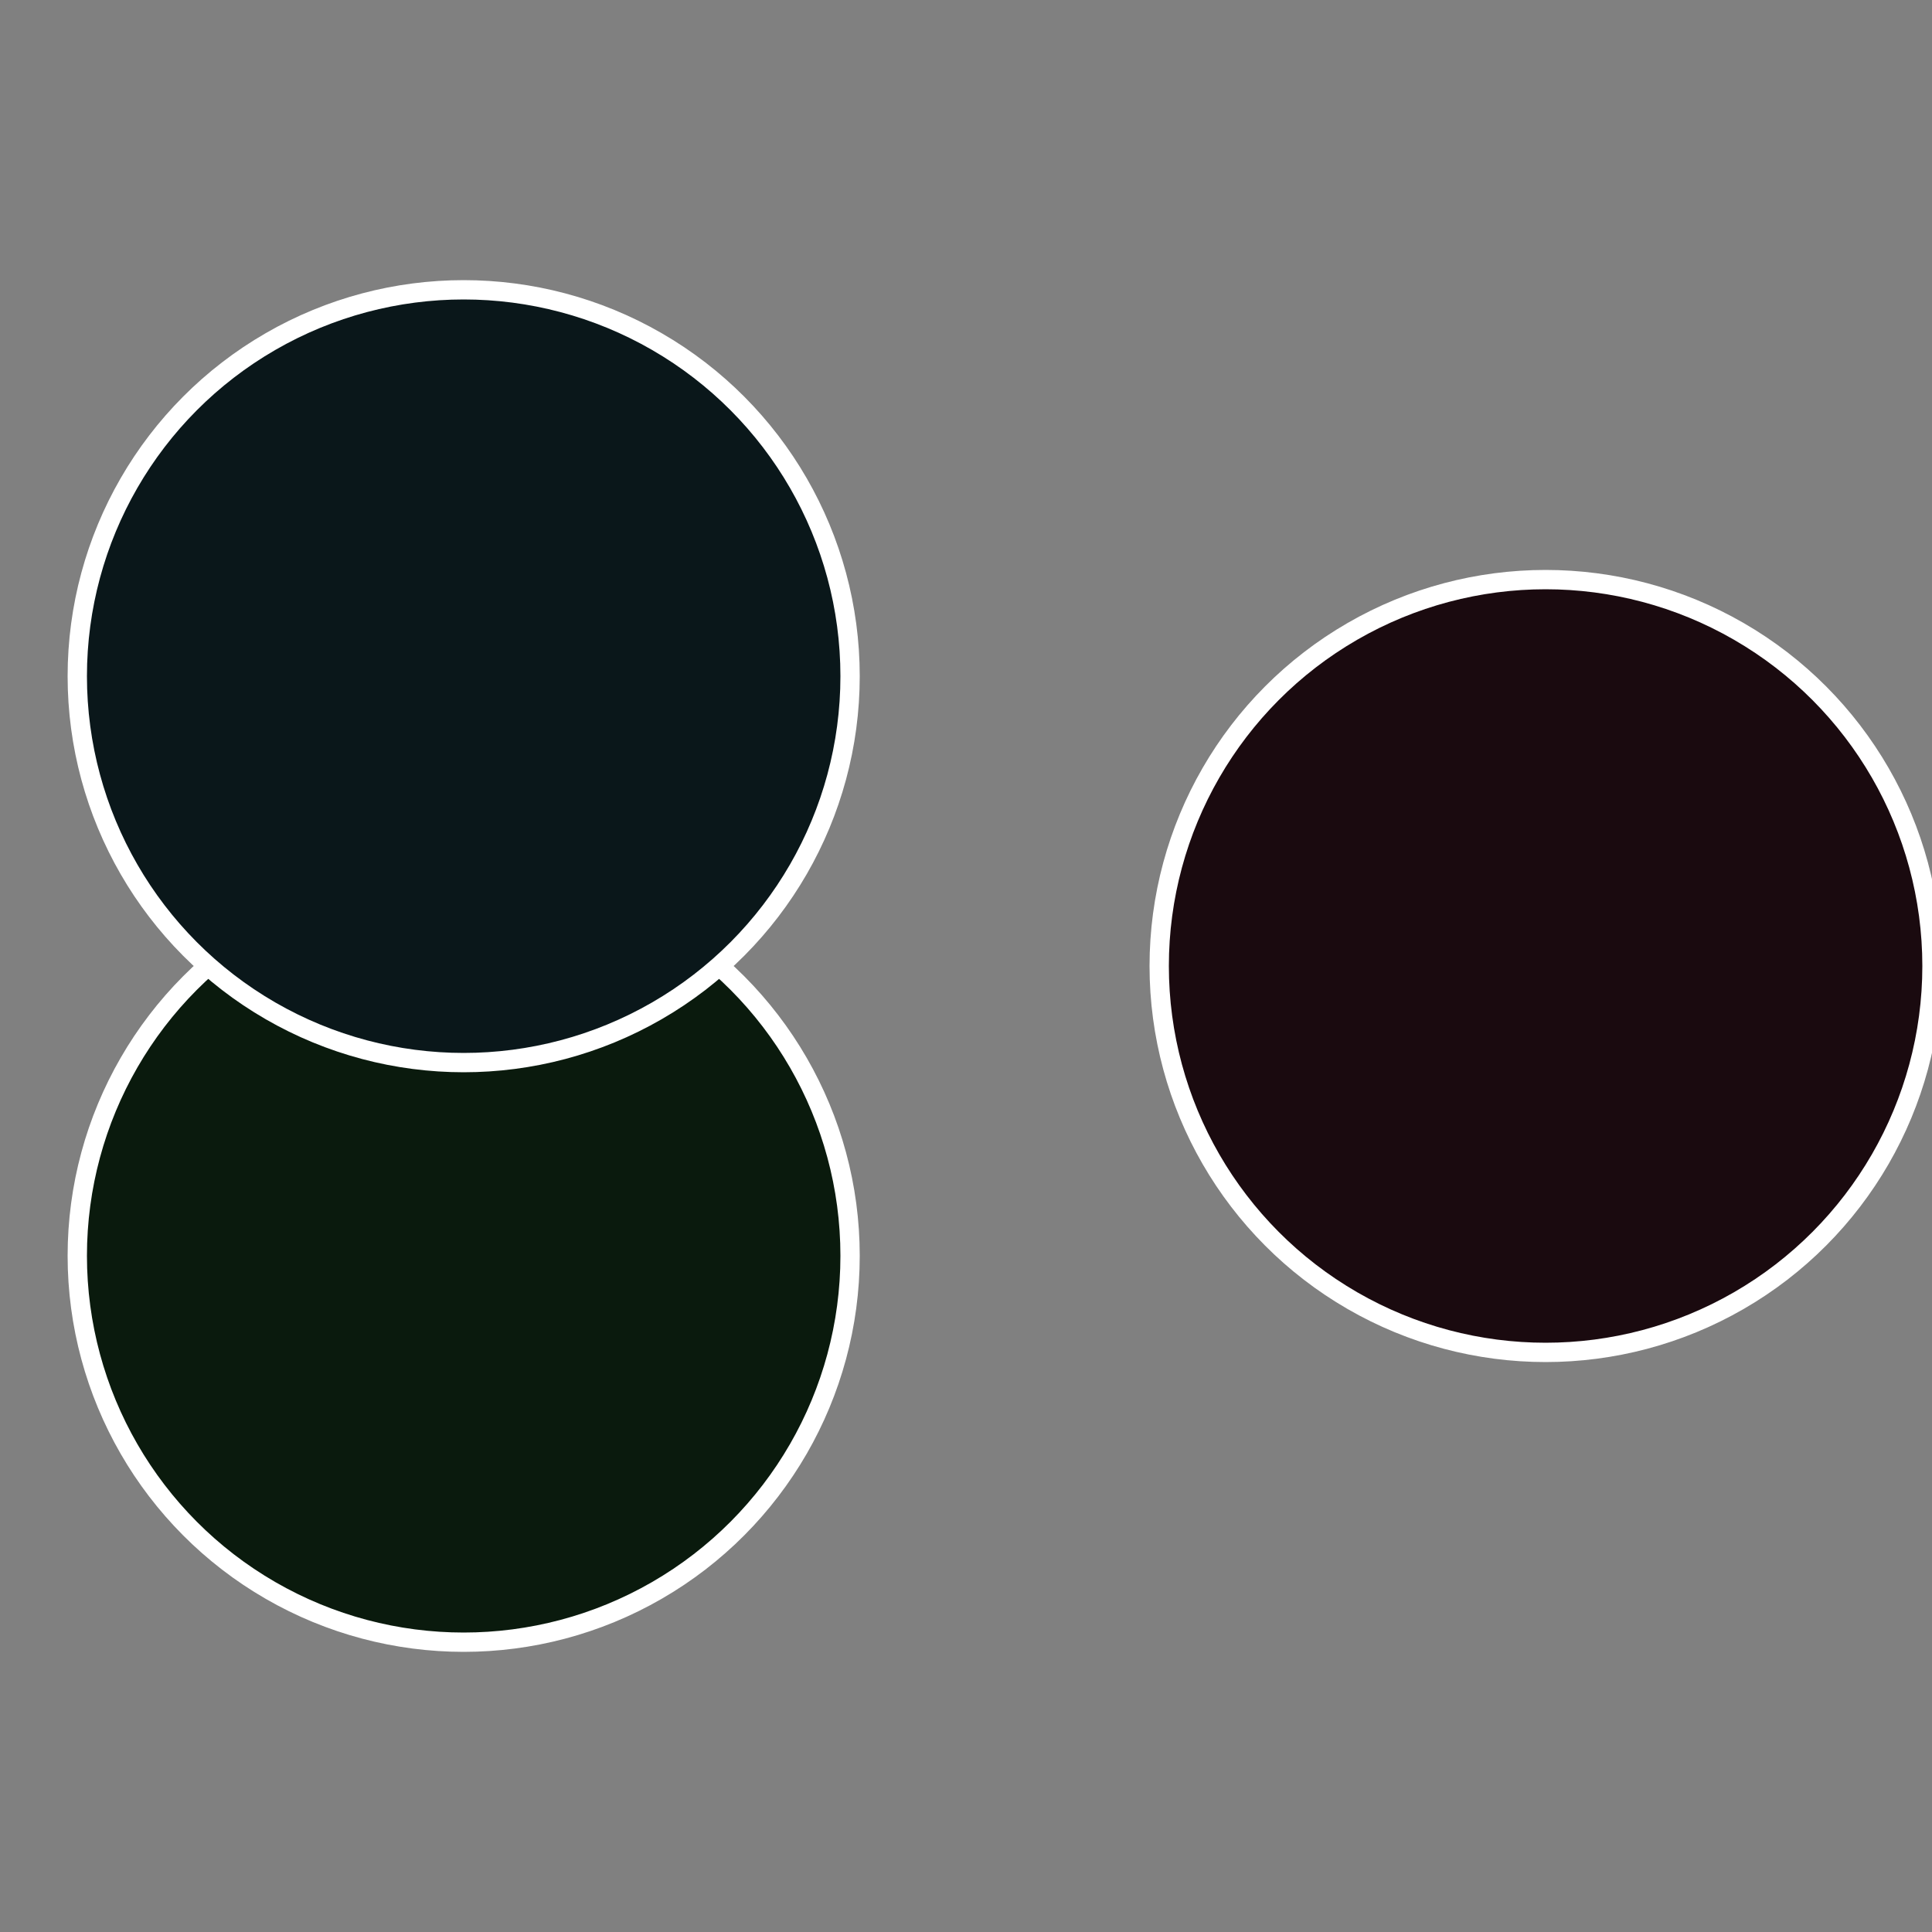 <?xml version="1.0" standalone="no"?>
<svg width="500" height="500" viewBox="-1 -1 2 2" xmlns="http://www.w3.org/2000/svg">
 
                <rect x="-1" y="-1" width="2" height="2" fill="#808080" stroke="none"/>
 
                <circle cx="0.6" cy="0" r="0.4" fill="#1a0a0f" stroke="#fff" stroke-width="1%" />
             
                <circle cx="-0.52" cy="0.3" r="0.4" fill="#0a1a0d" stroke="#fff" stroke-width="1%" />
             
                <circle cx="-0.52" cy="-0.3" r="0.4" fill="#0a171a" stroke="#fff" stroke-width="1%" />
            </svg>
